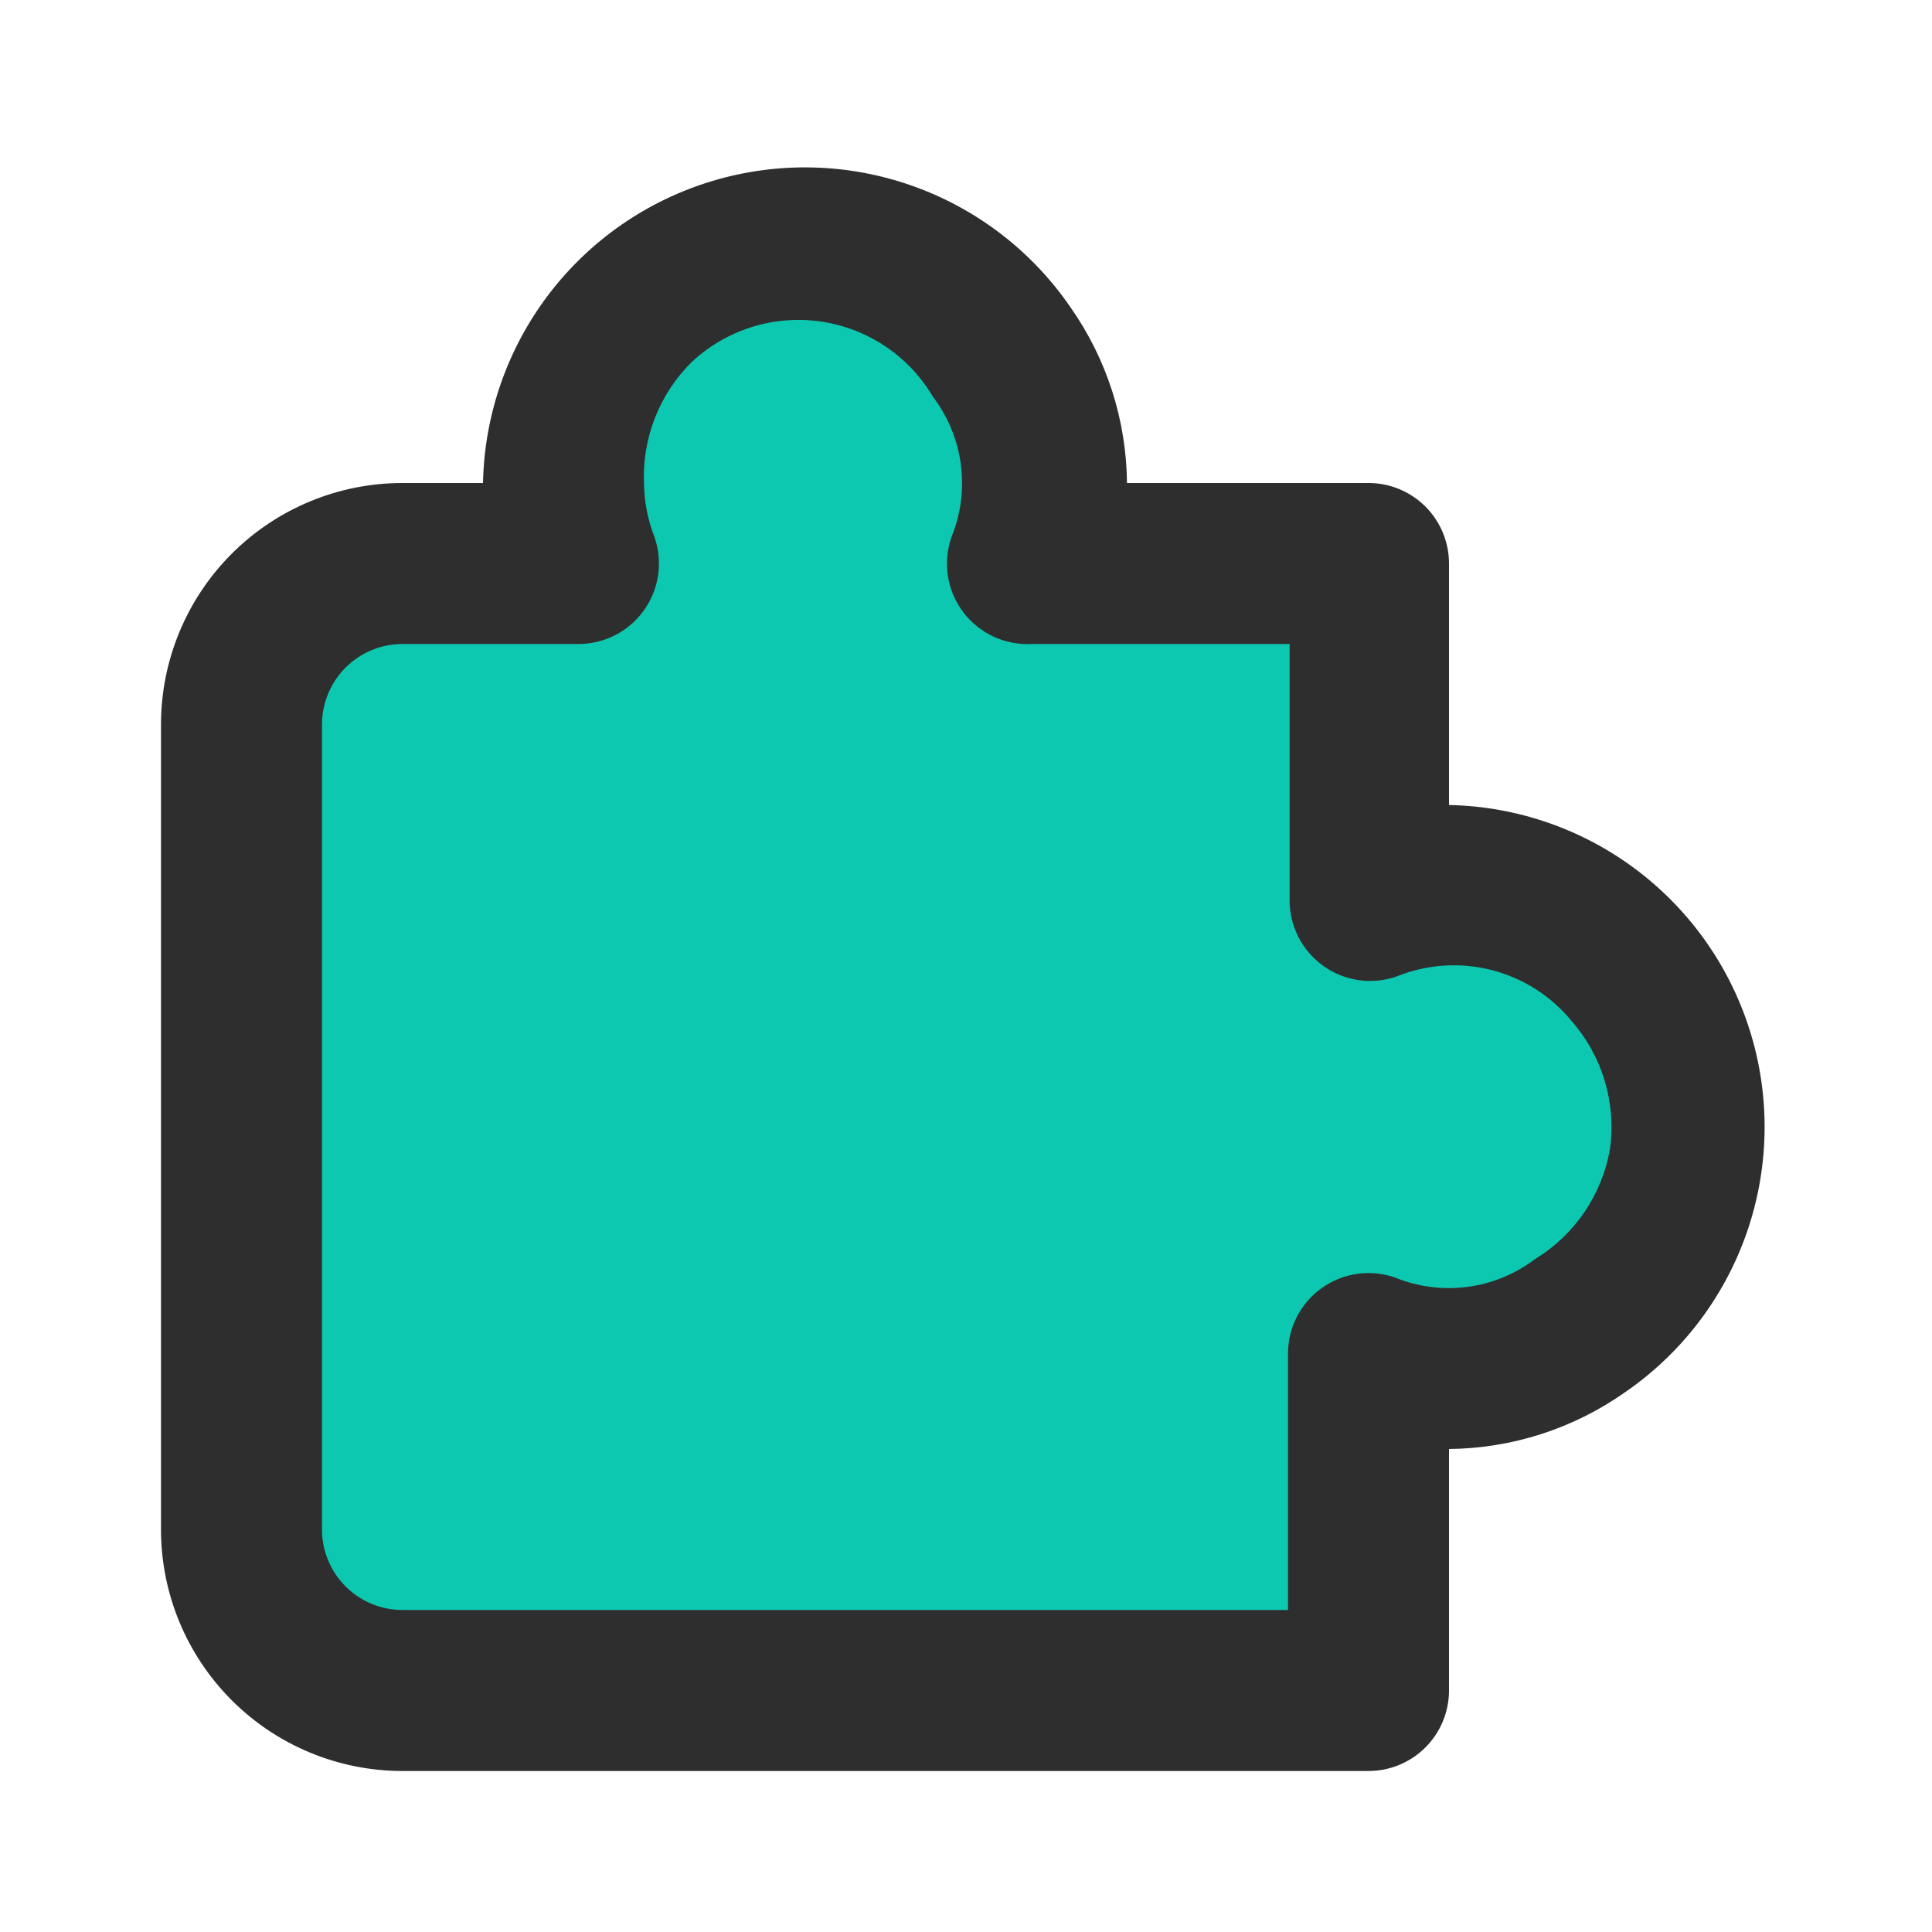<?xml version="1.0" encoding="UTF-8"?> <svg xmlns="http://www.w3.org/2000/svg" width="100" height="100" viewBox="0 0 100 100" fill="none"> <path d="M70 85H15L12 35L23.5 31L38.5 13L50 17L55.5 26L73.5 31V45.5L84 54.5V63.5L73.5 71L70 85Z" fill="#0DC8B1"></path> <path d="M70.833 91.667H20.833C17.518 91.667 14.339 90.35 11.995 88.005C9.65 85.661 8.333 82.482 8.333 79.167V37.5C8.333 34.185 9.65 31.005 11.995 28.661C14.339 26.317 17.518 25 20.833 25H25C25.07 21.469 26.26 18.052 28.398 15.241C30.535 12.431 33.511 10.371 36.894 9.361C40.278 8.35 43.895 8.441 47.224 9.619C50.553 10.797 53.422 13.003 55.417 15.917C57.285 18.58 58.302 21.747 58.333 25H70.833C71.938 25 72.998 25.439 73.78 26.22C74.561 27.002 75 28.062 75 29.167V41.667C78.531 41.737 81.948 42.926 84.759 45.064C87.569 47.202 89.629 50.177 90.639 53.561C91.65 56.945 91.559 60.562 90.381 63.891C89.203 67.22 86.997 70.089 84.083 72.083C81.42 73.952 78.253 74.969 75 75V75V87.5C75 88.605 74.561 89.665 73.78 90.446C72.998 91.228 71.938 91.667 70.833 91.667ZM20.833 33.333C19.728 33.333 18.669 33.772 17.887 34.554C17.106 35.335 16.667 36.395 16.667 37.5V79.167C16.667 80.272 17.106 81.332 17.887 82.113C18.669 82.894 19.728 83.333 20.833 83.333H66.667V70.083C66.663 69.415 66.82 68.756 67.125 68.161C67.429 67.567 67.872 67.054 68.417 66.667C68.959 66.28 69.587 66.029 70.247 65.934C70.906 65.84 71.579 65.906 72.208 66.125C73.396 66.609 74.689 66.776 75.96 66.608C77.232 66.44 78.438 65.943 79.458 65.167C80.474 64.547 81.346 63.717 82.014 62.732C82.683 61.748 83.132 60.631 83.333 59.458C83.494 58.275 83.399 57.071 83.053 55.928C82.709 54.785 82.122 53.73 81.333 52.833C80.267 51.538 78.815 50.617 77.188 50.205C75.562 49.793 73.846 49.911 72.292 50.542C71.662 50.761 70.99 50.827 70.33 50.732C69.67 50.638 69.043 50.387 68.5 50C67.956 49.612 67.513 49.1 67.208 48.505C66.903 47.911 66.746 47.251 66.75 46.583V33.333H53.417C52.732 33.372 52.048 33.241 51.426 32.952C50.804 32.663 50.263 32.225 49.851 31.677C49.438 31.129 49.168 30.488 49.063 29.81C48.958 29.132 49.023 28.439 49.25 27.792C49.734 26.604 49.901 25.311 49.733 24.04C49.565 22.768 49.068 21.562 48.292 20.542C47.676 19.497 46.834 18.603 45.827 17.928C44.819 17.253 43.673 16.813 42.472 16.64C41.272 16.468 40.048 16.569 38.892 16.934C37.735 17.299 36.676 17.92 35.792 18.75C34.971 19.564 34.328 20.54 33.905 21.616C33.482 22.692 33.287 23.845 33.333 25C33.343 25.956 33.526 26.902 33.875 27.792C34.095 28.422 34.161 29.096 34.066 29.756C33.972 30.417 33.72 31.045 33.332 31.588C32.944 32.132 32.432 32.574 31.837 32.877C31.243 33.181 30.584 33.337 29.917 33.333H20.833Z" fill="#2E2E2E"></path> </svg> 